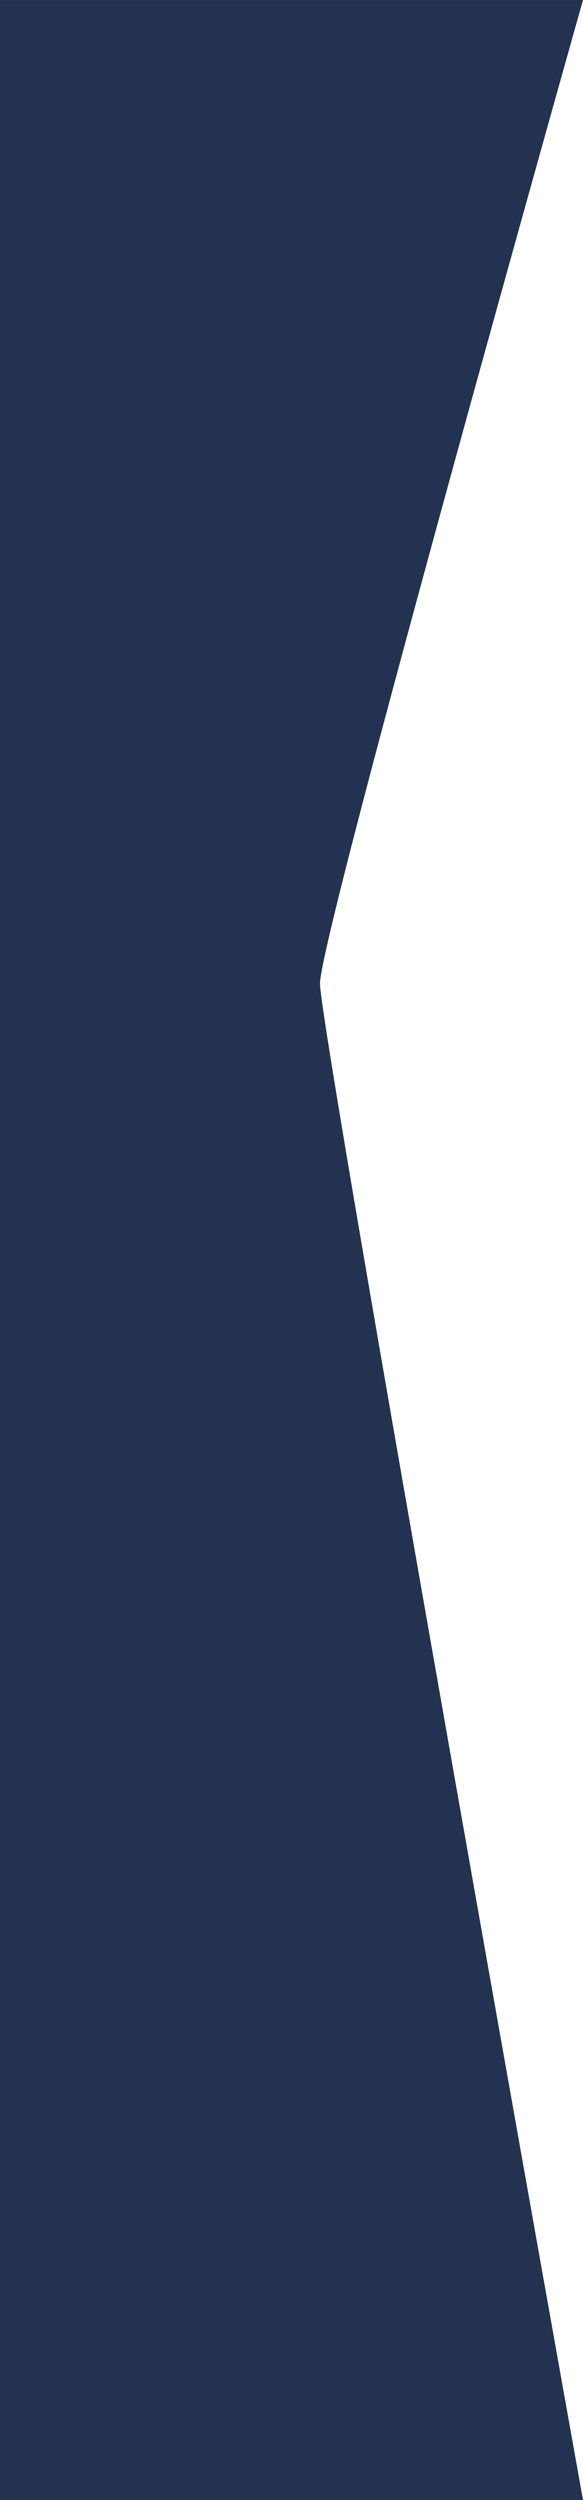 <svg xmlns="http://www.w3.org/2000/svg" width="218.826" height="937.644" viewBox="0 0 218.826 937.644">
    <path id="svgviewer-output" d="M873.541,0S322.861,98.717,304.776,98.717C286.035,98.717-64.1,0-64.1,0V218.826H873.541Z" transform="translate(218.826 64.103) rotate(90)" fill="#223250"/>
</svg>
